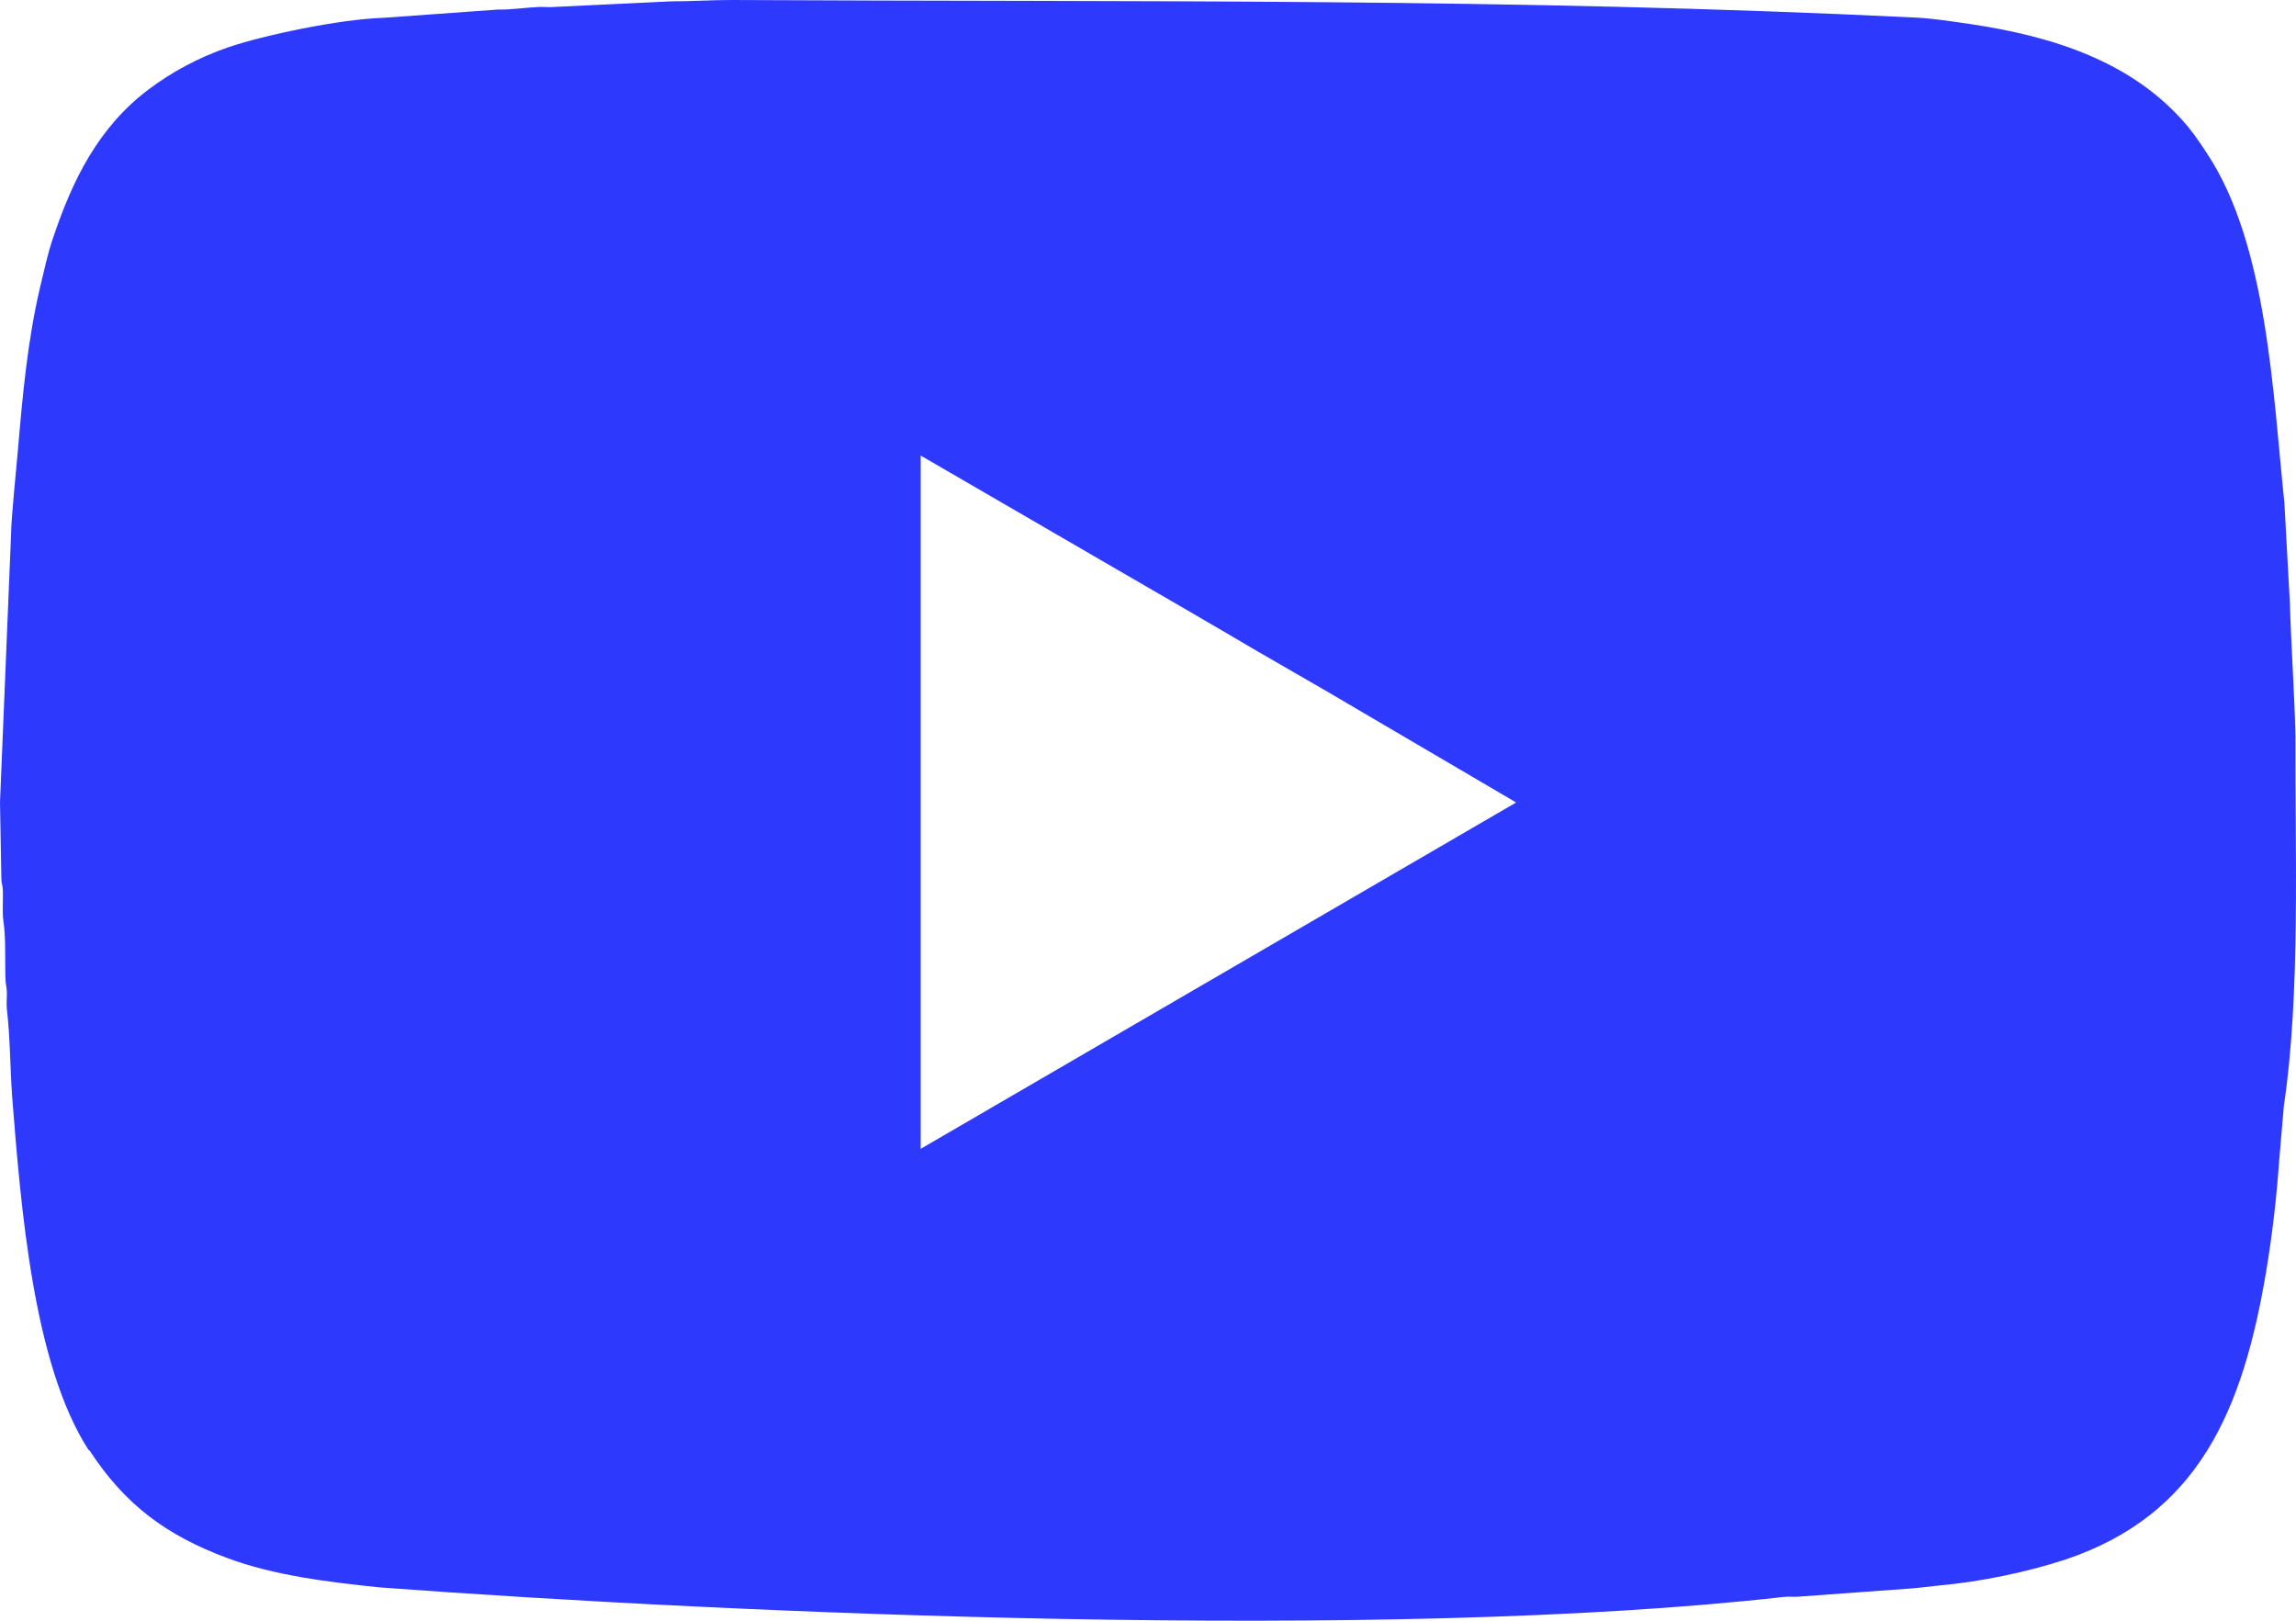 <?xml version="1.0" encoding="UTF-8"?> <svg xmlns="http://www.w3.org/2000/svg" width="34" height="24" viewBox="0 0 34 24" fill="none"><path fill-rule="evenodd" clip-rule="evenodd" d="M1.325 21.477C1.857 22.293 2.474 22.738 3.358 23.069C4.05 23.329 4.859 23.427 5.617 23.506C10.914 23.9 20.51 24.314 26.409 23.648C26.483 23.64 26.557 23.648 26.628 23.644L28.3 23.522C28.422 23.514 28.582 23.491 28.707 23.479C29.336 23.424 30.04 23.274 30.587 23.093C32.565 22.43 33.214 20.874 33.558 18.829C33.648 18.293 33.71 17.753 33.749 17.209L33.82 16.378C34.07 14.707 33.984 12.587 33.992 10.896C33.976 10.242 33.929 9.596 33.91 8.941L33.828 7.444C33.66 5.856 33.578 3.614 32.678 2.266C32.612 2.167 32.565 2.093 32.495 1.998C32.46 1.951 32.432 1.915 32.397 1.872C31.592 0.91 30.392 0.536 29.168 0.355C28.918 0.319 28.617 0.272 28.363 0.26C22.375 -0.032 16.808 0.032 10.839 0C10.511 0 10.261 0.02 9.94 0.02L8.224 0.102C8.154 0.11 8.072 0.102 8.002 0.102C7.794 0.11 7.572 0.146 7.368 0.142L5.676 0.264C5.031 0.284 3.909 0.52 3.377 0.701C2.932 0.855 2.541 1.068 2.201 1.324C1.462 1.88 1.075 2.656 0.782 3.535C0.704 3.763 0.653 4.008 0.594 4.252C0.41 5.032 0.336 5.836 0.266 6.656C0.246 6.896 0.164 7.692 0.164 7.913L0 11.881L0.02 12.992C0.02 13.095 0.039 13.095 0.043 13.197C0.047 13.343 0.031 13.501 0.051 13.643C0.09 13.895 0.07 14.246 0.082 14.514C0.086 14.604 0.102 14.612 0.102 14.719C0.102 14.793 0.094 14.868 0.102 14.943C0.152 15.384 0.149 15.798 0.18 16.24C0.309 17.875 0.493 20.212 1.313 21.473L1.325 21.477ZM22.449 11.885L13.634 17.012V6.746L16.949 8.67C17.32 8.886 17.68 9.091 18.047 9.308C18.782 9.745 19.525 10.159 20.26 10.597L22.441 11.877L22.449 11.885Z" fill="#2E39FE"></path></svg> 
